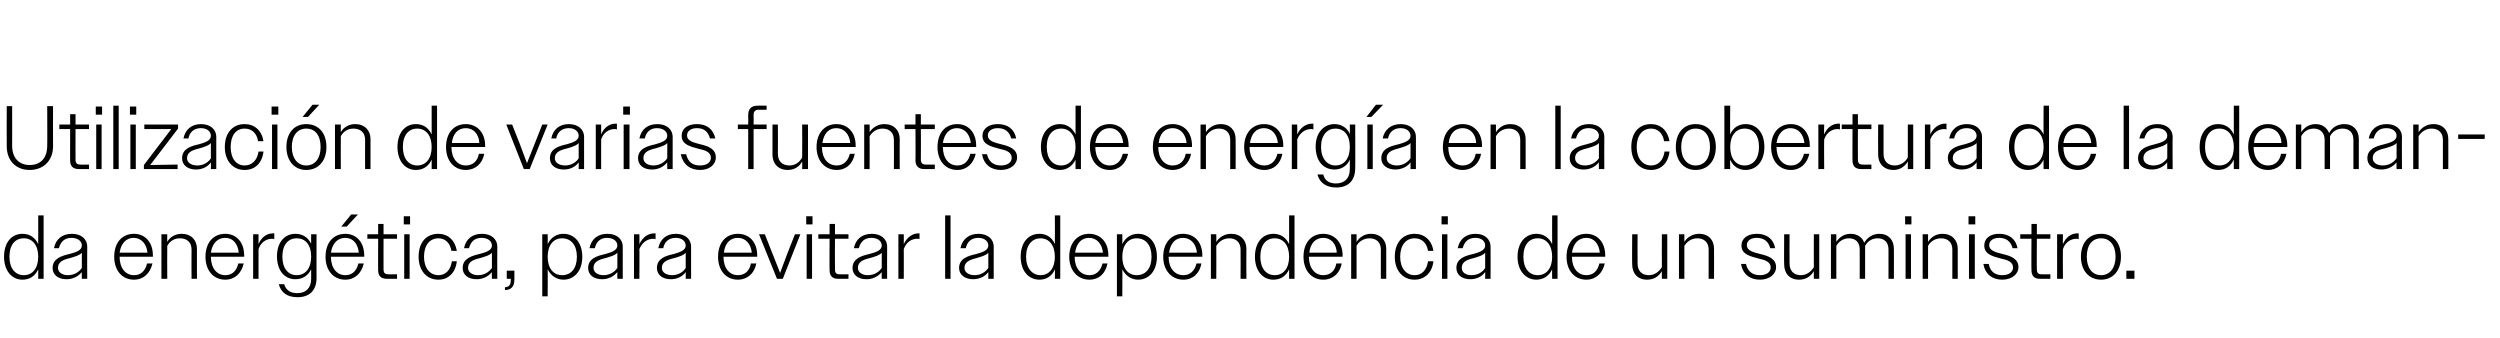 <?xml version="1.0" standalone="no"?><!DOCTYPE svg PUBLIC "-//W3C//DTD SVG 1.1//EN" "http://www.w3.org/Graphics/SVG/1.1/DTD/svg11.dtd"><svg xmlns="http://www.w3.org/2000/svg" version="1.1" width="556px" height="75.1px" viewBox="0 -1 556 75.1" style="top:-1px">  <desc>Utilizaci n de varias fuentes de energ a en la cobertura de la demanda energ tica, para evitar la dependencia de un s...</desc>  <defs/>  <g id="Polygon137672">    <path d="M 8.5 58.9 C 7.8 60.4 6.6 61.2 5 61.2 C 2.6 61.2 0.9 59.2 0.9 56.1 C 0.9 52.9 2.6 51 5 51 C 6.6 51 7.8 51.8 8.5 53.3 C 8.52 53.28 8.5 46.9 8.5 46.9 L 9.7 46.9 L 9.7 61 L 8.5 61 C 8.5 61 8.52 58.86 8.5 58.9 Z M 2.1 56.1 C 2.1 58.7 3.4 60.2 5.3 60.2 C 7.2 60.2 8.5 58.7 8.5 56.1 C 8.5 53.5 7.2 52 5.3 52 C 3.4 52 2.1 53.4 2.1 56.1 Z M 11.7 58.6 C 11.7 56.5 13.7 55.9 15.4 55.5 C 16.9 55.1 18.2 54.7 18.2 53.6 C 18.2 52.7 17.4 51.9 15.9 51.9 C 14.4 51.9 13.5 52.7 13.1 54.2 C 13.1 54.2 12 54.2 12 54.2 C 12.4 52.2 13.8 51 16 51 C 18 51 19.4 52.1 19.4 53.9 C 19.36 53.9 19.4 61 19.4 61 L 18.2 61 C 18.2 61 18.16 59.46 18.2 59.5 C 17.4 60.5 16.2 61.1 14.8 61.1 C 12.9 61.1 11.7 60.1 11.7 58.6 Z M 15.1 60.2 C 16.4 60.2 17.5 59.6 18.2 58.6 C 18.2 58.6 18.2 55.2 18.2 55.2 C 17.7 55.8 16.8 56 15.9 56.3 C 14.4 56.7 12.9 57 12.9 58.6 C 12.9 59.6 13.9 60.2 15.1 60.2 Z M 25.4 56.1 C 25.4 52.9 27.2 51 29.8 51 C 32.2 51 34 52.8 34 55.8 C 34.02 55.78 34 56.1 34 56.1 L 26.6 56.1 C 26.6 56.1 26.56 56.08 26.6 56.1 C 26.6 58.6 27.9 60.2 29.8 60.2 C 31.3 60.2 32.3 59.3 32.7 57.6 C 32.7 57.6 33.9 57.6 33.9 57.6 C 33.4 59.8 31.9 61.2 29.8 61.2 C 27.2 61.2 25.4 59.2 25.4 56.1 Z M 26.6 55.2 C 26.6 55.2 32.8 55.2 32.8 55.2 C 32.6 53.2 31.4 51.9 29.7 51.9 C 28.1 51.9 26.9 53.1 26.6 55.2 Z M 35.9 51.1 L 37.2 51.1 C 37.2 51.1 37.16 52.8 37.2 52.8 C 37.8 51.7 39 51 40.4 51 C 42.5 51 43.8 52.4 43.8 54.3 C 43.78 54.32 43.8 61 43.8 61 L 42.6 61 C 42.6 61 42.56 54.54 42.6 54.5 C 42.6 52.9 41.6 52 40 52 C 38.7 52 37.7 52.7 37.2 53.7 C 37.16 53.7 37.2 61 37.2 61 L 35.9 61 L 35.9 51.1 Z M 45.7 56.1 C 45.7 52.9 47.5 51 50.1 51 C 52.5 51 54.3 52.8 54.3 55.8 C 54.34 55.78 54.3 56.1 54.3 56.1 L 46.9 56.1 C 46.9 56.1 46.88 56.08 46.9 56.1 C 46.9 58.6 48.2 60.2 50.1 60.2 C 51.6 60.2 52.6 59.3 53 57.6 C 53 57.6 54.2 57.6 54.2 57.6 C 53.7 59.8 52.2 61.2 50.1 61.2 C 47.5 61.2 45.7 59.2 45.7 56.1 Z M 46.9 55.2 C 46.9 55.2 53.1 55.2 53.1 55.2 C 52.9 53.2 51.8 51.9 50.1 51.9 C 48.4 51.9 47.2 53.1 46.9 55.2 Z M 56.3 51.1 L 57.5 51.1 C 57.5 51.1 57.48 53.32 57.5 53.3 C 58.1 51.8 59.3 50.9 60.7 50.9 C 60.8 50.9 60.9 50.9 61 50.9 C 61 50.9 61 52.2 61 52.2 C 60.8 52.1 60.7 52.1 60.5 52.1 C 59.2 52.1 58 52.9 57.5 54.4 C 57.48 54.38 57.5 61 57.5 61 L 56.3 61 L 56.3 51.1 Z M 62 62.2 C 62 62.2 63.2 62.2 63.2 62.2 C 63.6 63.6 64.7 64.2 66.1 64.2 C 68 64.2 69.2 63.1 69.2 61 C 69.2 61 69.2 58.9 69.2 58.9 C 68.5 60.3 67.3 61.1 65.7 61.1 C 63.3 61.1 61.6 59.2 61.6 56 C 61.6 52.9 63.3 51 65.7 51 C 67.3 51 68.5 51.8 69.2 53.2 C 69.18 53.22 69.2 51.1 69.2 51.1 L 70.4 51.1 C 70.4 51.1 70.38 60.84 70.4 60.8 C 70.4 63.7 68.7 65.1 66.2 65.1 C 63.9 65.1 62.5 64.1 62 62.2 Z M 62.8 56.1 C 62.8 58.7 64.1 60.2 66 60.2 C 67.9 60.2 69.2 58.7 69.2 56.1 C 69.2 53.4 67.9 52 66 52 C 64.1 52 62.8 53.4 62.8 56.1 Z M 72.4 56.1 C 72.4 52.9 74.2 51 76.8 51 C 79.2 51 81 52.8 81 55.8 C 81.04 55.78 81 56.1 81 56.1 L 73.6 56.1 C 73.6 56.1 73.58 56.08 73.6 56.1 C 73.6 58.6 74.9 60.2 76.8 60.2 C 78.3 60.2 79.3 59.3 79.7 57.6 C 79.7 57.6 80.9 57.6 80.9 57.6 C 80.4 59.8 78.9 61.2 76.8 61.2 C 74.2 61.2 72.4 59.2 72.4 56.1 Z M 73.6 55.2 C 73.6 55.2 79.8 55.2 79.8 55.2 C 79.6 53.2 78.5 51.9 76.8 51.9 C 75.1 51.9 73.9 53.1 73.6 55.2 Z M 78.1 46.7 L 79.6 46.7 L 77.1 49.4 L 75.9 49.4 L 78.1 46.7 Z M 84.1 59.1 C 84.08 59.14 84.1 52.1 84.1 52.1 L 81.7 52.1 L 81.7 51.1 L 84.1 51.1 L 84.1 48.8 L 85.3 48.8 L 85.3 51.1 L 88.3 51.1 L 88.3 52.1 L 85.3 52.1 C 85.3 52.1 85.28 58.92 85.3 58.9 C 85.3 59.7 85.6 60 86.4 60 C 86.36 60.04 88.3 60 88.3 60 L 88.3 61 C 88.3 61 85.96 61 86 61 C 84.7 61 84.1 60.3 84.1 59.1 Z M 89.8 47.1 L 91.2 47.1 L 91.2 48.9 L 89.8 48.9 L 89.8 47.1 Z M 89.9 51.1 L 91.1 51.1 L 91.1 61 L 89.9 61 L 89.9 51.1 Z M 93.1 56.1 C 93.1 52.9 94.8 51 97.5 51 C 99.6 51 101.2 52.4 101.6 54.8 C 101.6 54.8 100.4 54.8 100.4 54.8 C 100.1 53 99 52 97.5 52 C 95.6 52 94.3 53.5 94.3 56.1 C 94.3 58.6 95.6 60.2 97.5 60.2 C 99.1 60.2 100.2 59.1 100.5 57.1 C 100.5 57.1 101.6 57.1 101.6 57.1 C 101.3 59.7 99.7 61.2 97.5 61.2 C 94.9 61.2 93.1 59.2 93.1 56.1 Z M 102.9 58.6 C 102.9 56.5 104.9 55.9 106.6 55.5 C 108.1 55.1 109.4 54.7 109.4 53.6 C 109.4 52.7 108.6 51.9 107.1 51.9 C 105.6 51.9 104.7 52.7 104.3 54.2 C 104.3 54.2 103.2 54.2 103.2 54.2 C 103.6 52.2 105 51 107.2 51 C 109.2 51 110.6 52.1 110.6 53.9 C 110.56 53.9 110.6 61 110.6 61 L 109.4 61 C 109.4 61 109.36 59.46 109.4 59.5 C 108.6 60.5 107.4 61.1 106 61.1 C 104.1 61.1 102.9 60.1 102.9 58.6 Z M 106.3 60.2 C 107.6 60.2 108.7 59.6 109.4 58.6 C 109.4 58.6 109.4 55.2 109.4 55.2 C 108.9 55.8 108 56 107.1 56.3 C 105.6 56.7 104.1 57 104.1 58.6 C 104.1 59.6 105.1 60.2 106.3 60.2 Z M 112.3 62.9 C 113.3 62.8 113.6 62.3 113.6 61.2 C 113.64 61.2 113.6 61 113.6 61 L 112.7 61 L 112.7 59.2 L 114.4 59.2 C 114.4 59.2 114.38 61.16 114.4 61.2 C 114.4 62.7 113.7 63.5 112.3 63.5 C 112.3 63.5 112.3 62.9 112.3 62.9 Z M 120.6 51.1 L 121.8 51.1 C 121.8 51.1 121.84 53.28 121.8 53.3 C 122.5 51.8 123.8 51 125.3 51 C 127.7 51 129.5 52.9 129.5 56.1 C 129.5 59.3 127.7 61.2 125.3 61.2 C 123.8 61.2 122.5 60.3 121.8 58.9 C 121.84 58.86 121.8 64.9 121.8 64.9 L 120.6 64.9 L 120.6 51.1 Z M 128.3 56.1 C 128.3 53.5 127 52 125 52 C 123.1 52 121.8 53.5 121.8 56.1 C 121.8 58.7 123.1 60.2 125 60.2 C 127 60.2 128.3 58.7 128.3 56.1 Z M 130.8 58.6 C 130.8 56.5 132.8 55.9 134.6 55.5 C 136 55.1 137.3 54.7 137.3 53.6 C 137.3 52.7 136.5 51.9 135 51.9 C 133.6 51.9 132.6 52.7 132.3 54.2 C 132.3 54.2 131.1 54.2 131.1 54.2 C 131.5 52.2 132.9 51 135.1 51 C 137.1 51 138.5 52.1 138.5 53.9 C 138.48 53.9 138.5 61 138.5 61 L 137.3 61 C 137.3 61 137.28 59.46 137.3 59.5 C 136.5 60.5 135.3 61.1 133.9 61.1 C 132 61.1 130.8 60.1 130.8 58.6 Z M 134.2 60.2 C 135.5 60.2 136.6 59.6 137.3 58.6 C 137.3 58.6 137.3 55.2 137.3 55.2 C 136.8 55.8 135.9 56 135 56.3 C 133.5 56.7 132 57 132 58.6 C 132 59.6 133 60.2 134.2 60.2 Z M 141 51.1 L 142.2 51.1 C 142.2 51.1 142.24 53.32 142.2 53.3 C 142.9 51.8 144.1 50.9 145.5 50.9 C 145.6 50.9 145.7 50.9 145.8 50.9 C 145.8 50.9 145.8 52.2 145.8 52.2 C 145.6 52.1 145.4 52.1 145.3 52.1 C 144 52.1 142.8 52.9 142.2 54.4 C 142.24 54.38 142.2 61 142.2 61 L 141 61 L 141 51.1 Z M 146.1 58.6 C 146.1 56.5 148 55.9 149.8 55.5 C 151.2 55.1 152.5 54.7 152.5 53.6 C 152.5 52.7 151.7 51.9 150.3 51.9 C 148.8 51.9 147.8 52.7 147.5 54.2 C 147.5 54.2 146.4 54.2 146.4 54.2 C 146.8 52.2 148.2 51 150.3 51 C 152.3 51 153.7 52.1 153.7 53.9 C 153.72 53.9 153.7 61 153.7 61 L 152.5 61 C 152.5 61 152.52 59.46 152.5 59.5 C 151.8 60.5 150.6 61.1 149.2 61.1 C 147.3 61.1 146.1 60.1 146.1 58.6 Z M 149.5 60.2 C 150.7 60.2 151.9 59.6 152.5 58.6 C 152.5 58.6 152.5 55.2 152.5 55.2 C 152 55.8 151.2 56 150.3 56.3 C 148.8 56.7 147.2 57 147.2 58.6 C 147.2 59.6 148.2 60.2 149.5 60.2 Z M 159.7 56.1 C 159.7 52.9 161.5 51 164.1 51 C 166.6 51 168.4 52.8 168.4 55.8 C 168.38 55.78 168.4 56.1 168.4 56.1 L 160.9 56.1 C 160.9 56.1 160.92 56.08 160.9 56.1 C 160.9 58.6 162.2 60.2 164.1 60.2 C 165.6 60.2 166.7 59.3 167 57.6 C 167 57.6 168.2 57.6 168.2 57.6 C 167.8 59.8 166.2 61.2 164.1 61.2 C 161.5 61.2 159.7 59.2 159.7 56.1 Z M 161 55.2 C 161 55.2 167.2 55.2 167.2 55.2 C 167 53.2 165.8 51.9 164.1 51.9 C 162.4 51.9 161.2 53.1 161 55.2 Z M 168.8 51.1 L 170.1 51.1 L 171.8 55.4 L 173.5 59.7 L 175.1 55.4 L 176.8 51.1 L 178 51.1 L 174.1 61 L 172.8 61 L 168.8 51.1 Z M 179.3 47.1 L 180.7 47.1 L 180.7 48.9 L 179.3 48.9 L 179.3 47.1 Z M 179.4 51.1 L 180.6 51.1 L 180.6 61 L 179.4 61 L 179.4 51.1 Z M 184.5 59.1 C 184.46 59.14 184.5 52.1 184.5 52.1 L 182 52.1 L 182 51.1 L 184.5 51.1 L 184.5 48.8 L 185.7 48.8 L 185.7 51.1 L 188.7 51.1 L 188.7 52.1 L 185.7 52.1 C 185.7 52.1 185.66 58.92 185.7 58.9 C 185.7 59.7 186 60 186.7 60 C 186.74 60.04 188.7 60 188.7 60 L 188.7 61 C 188.7 61 186.34 61 186.3 61 C 185.1 61 184.5 60.3 184.5 59.1 Z M 189.6 58.6 C 189.6 56.5 191.6 55.9 193.3 55.5 C 194.8 55.1 196.1 54.7 196.1 53.6 C 196.1 52.7 195.3 51.9 193.8 51.9 C 192.3 51.9 191.4 52.7 191 54.2 C 191 54.2 189.9 54.2 189.9 54.2 C 190.3 52.2 191.7 51 193.9 51 C 195.9 51 197.3 52.1 197.3 53.9 C 197.26 53.9 197.3 61 197.3 61 L 196.1 61 C 196.1 61 196.06 59.46 196.1 59.5 C 195.3 60.5 194.1 61.1 192.7 61.1 C 190.8 61.1 189.6 60.1 189.6 58.6 Z M 193 60.2 C 194.3 60.2 195.4 59.6 196.1 58.6 C 196.1 58.6 196.1 55.2 196.1 55.2 C 195.6 55.8 194.7 56 193.8 56.3 C 192.3 56.7 190.8 57 190.8 58.6 C 190.8 59.6 191.8 60.2 193 60.2 Z M 199.8 51.1 L 201 51.1 C 201 51.1 201.02 53.32 201 53.3 C 201.7 51.8 202.9 50.9 204.3 50.9 C 204.3 50.9 204.4 50.9 204.5 50.9 C 204.5 50.9 204.5 52.2 204.5 52.2 C 204.4 52.1 204.2 52.1 204 52.1 C 202.7 52.1 201.5 52.9 201 54.4 C 201.02 54.38 201 61 201 61 L 199.8 61 L 199.8 51.1 Z M 210.2 46.9 L 211.4 46.9 L 211.4 61 L 210.2 61 L 210.2 46.9 Z M 213.3 58.6 C 213.3 56.5 215.3 55.9 217.1 55.5 C 218.5 55.1 219.8 54.7 219.8 53.6 C 219.8 52.7 219 51.9 217.6 51.9 C 216.1 51.9 215.1 52.7 214.8 54.2 C 214.8 54.2 213.6 54.2 213.6 54.2 C 214 52.2 215.5 51 217.6 51 C 219.6 51 221 52.1 221 53.9 C 221 53.9 221 61 221 61 L 219.8 61 C 219.8 61 219.8 59.46 219.8 59.5 C 219.1 60.5 217.8 61.1 216.4 61.1 C 214.6 61.1 213.3 60.1 213.3 58.6 Z M 216.8 60.2 C 218 60.2 219.1 59.6 219.8 58.6 C 219.8 58.6 219.8 55.2 219.8 55.2 C 219.3 55.8 218.4 56 217.5 56.3 C 216.1 56.7 214.5 57 214.5 58.6 C 214.5 59.6 215.5 60.2 216.8 60.2 Z M 234.6 58.9 C 234 60.4 232.7 61.2 231.2 61.2 C 228.7 61.2 227 59.2 227 56.1 C 227 52.9 228.7 51 231.2 51 C 232.7 51 234 51.8 234.6 53.3 C 234.64 53.28 234.6 46.9 234.6 46.9 L 235.8 46.9 L 235.8 61 L 234.6 61 C 234.6 61 234.64 58.86 234.6 58.9 Z M 228.2 56.1 C 228.2 58.7 229.6 60.2 231.4 60.2 C 233.3 60.2 234.6 58.7 234.6 56.1 C 234.6 53.5 233.3 52 231.4 52 C 229.6 52 228.2 53.4 228.2 56.1 Z M 237.8 56.1 C 237.8 52.9 239.7 51 242.2 51 C 244.7 51 246.5 52.8 246.5 55.8 C 246.5 55.78 246.5 56.1 246.5 56.1 L 239 56.1 C 239 56.1 239.04 56.08 239 56.1 C 239 58.6 240.3 60.2 242.3 60.2 C 243.7 60.2 244.8 59.3 245.2 57.6 C 245.2 57.6 246.3 57.6 246.3 57.6 C 245.9 59.8 244.4 61.2 242.3 61.2 C 239.7 61.2 237.8 59.2 237.8 56.1 Z M 239.1 55.2 C 239.1 55.2 245.3 55.2 245.3 55.2 C 245.1 53.2 243.9 51.9 242.2 51.9 C 240.5 51.9 239.4 53.1 239.1 55.2 Z M 248.4 51.1 L 249.6 51.1 C 249.6 51.1 249.64 53.28 249.6 53.3 C 250.3 51.8 251.6 51 253.1 51 C 255.5 51 257.3 52.9 257.3 56.1 C 257.3 59.3 255.5 61.2 253.1 61.2 C 251.6 61.2 250.3 60.3 249.6 58.9 C 249.64 58.86 249.6 64.9 249.6 64.9 L 248.4 64.9 L 248.4 51.1 Z M 256.1 56.1 C 256.1 53.5 254.8 52 252.8 52 C 250.9 52 249.6 53.5 249.6 56.1 C 249.6 58.7 250.9 60.2 252.8 60.2 C 254.8 60.2 256.1 58.7 256.1 56.1 Z M 258.7 56.1 C 258.7 52.9 260.6 51 263.1 51 C 265.6 51 267.4 52.8 267.4 55.8 C 267.4 55.78 267.4 56.1 267.4 56.1 L 259.9 56.1 C 259.9 56.1 259.94 56.08 259.9 56.1 C 259.9 58.6 261.2 60.2 263.2 60.2 C 264.6 60.2 265.7 59.3 266.1 57.6 C 266.1 57.6 267.2 57.6 267.2 57.6 C 266.8 59.8 265.3 61.2 263.2 61.2 C 260.6 61.2 258.7 59.2 258.7 56.1 Z M 260 55.2 C 260 55.2 266.2 55.2 266.2 55.2 C 266 53.2 264.8 51.9 263.1 51.9 C 261.4 51.9 260.3 53.1 260 55.2 Z M 269.3 51.1 L 270.5 51.1 C 270.5 51.1 270.54 52.8 270.5 52.8 C 271.2 51.7 272.4 51 273.8 51 C 275.9 51 277.2 52.4 277.2 54.3 C 277.16 54.32 277.2 61 277.2 61 L 275.9 61 C 275.9 61 275.94 54.54 275.9 54.5 C 275.9 52.9 274.9 52 273.4 52 C 272.1 52 271.1 52.7 270.5 53.7 C 270.54 53.7 270.5 61 270.5 61 L 269.3 61 L 269.3 51.1 Z M 286.7 58.9 C 286 60.4 284.8 61.2 283.2 61.2 C 280.8 61.2 279.1 59.2 279.1 56.1 C 279.1 52.9 280.8 51 283.2 51 C 284.8 51 286 51.8 286.7 53.3 C 286.7 53.28 286.7 46.9 286.7 46.9 L 287.9 46.9 L 287.9 61 L 286.7 61 C 286.7 61 286.7 58.86 286.7 58.9 Z M 280.3 56.1 C 280.3 58.7 281.6 60.2 283.5 60.2 C 285.4 60.2 286.7 58.7 286.7 56.1 C 286.7 53.5 285.4 52 283.5 52 C 281.6 52 280.3 53.4 280.3 56.1 Z M 289.9 56.1 C 289.9 52.9 291.7 51 294.3 51 C 296.7 51 298.6 52.8 298.6 55.8 C 298.56 55.78 298.6 56.1 298.6 56.1 L 291.1 56.1 C 291.1 56.1 291.1 56.08 291.1 56.1 C 291.1 58.6 292.4 60.2 294.3 60.2 C 295.8 60.2 296.9 59.3 297.2 57.6 C 297.2 57.6 298.4 57.6 298.4 57.6 C 298 59.8 296.4 61.2 294.3 61.2 C 291.7 61.2 289.9 59.2 289.9 56.1 Z M 291.2 55.2 C 291.2 55.2 297.3 55.2 297.3 55.2 C 297.2 53.2 296 51.9 294.3 51.9 C 292.6 51.9 291.4 53.1 291.2 55.2 Z M 300.5 51.1 L 301.7 51.1 C 301.7 51.1 301.7 52.8 301.7 52.8 C 302.4 51.7 303.5 51 304.9 51 C 307 51 308.3 52.4 308.3 54.3 C 308.32 54.32 308.3 61 308.3 61 L 307.1 61 C 307.1 61 307.1 54.54 307.1 54.5 C 307.1 52.9 306.1 52 304.6 52 C 303.3 52 302.2 52.7 301.7 53.7 C 301.7 53.7 301.7 61 301.7 61 L 300.5 61 L 300.5 51.1 Z M 310.2 56.1 C 310.2 52.9 312 51 314.6 51 C 316.8 51 318.4 52.4 318.8 54.8 C 318.8 54.8 317.6 54.8 317.6 54.8 C 317.3 53 316.2 52 314.6 52 C 312.7 52 311.4 53.5 311.4 56.1 C 311.4 58.6 312.7 60.2 314.6 60.2 C 316.2 60.2 317.3 59.1 317.6 57.1 C 317.6 57.1 318.8 57.1 318.8 57.1 C 318.5 59.7 316.8 61.2 314.6 61.2 C 312 61.2 310.2 59.2 310.2 56.1 Z M 320.6 47.1 L 322 47.1 L 322 48.9 L 320.6 48.9 L 320.6 47.1 Z M 320.7 51.1 L 321.9 51.1 L 321.9 61 L 320.7 61 L 320.7 51.1 Z M 323.9 58.6 C 323.9 56.5 325.8 55.9 327.6 55.5 C 329 55.1 330.3 54.7 330.3 53.6 C 330.3 52.7 329.6 51.9 328.1 51.9 C 326.6 51.9 325.7 52.7 325.3 54.2 C 325.3 54.2 324.2 54.2 324.2 54.2 C 324.6 52.2 326 51 328.2 51 C 330.1 51 331.5 52.1 331.5 53.9 C 331.53 53.9 331.5 61 331.5 61 L 330.3 61 C 330.3 61 330.33 59.46 330.3 59.5 C 329.6 60.5 328.4 61.1 327 61.1 C 325.1 61.1 323.9 60.1 323.9 58.6 Z M 327.3 60.2 C 328.5 60.2 329.7 59.6 330.3 58.6 C 330.3 58.6 330.3 55.2 330.3 55.2 C 329.8 55.8 329 56 328.1 56.3 C 326.6 56.7 325.1 57 325.1 58.6 C 325.1 59.6 326 60.2 327.3 60.2 Z M 345.2 58.9 C 344.5 60.4 343.2 61.2 341.7 61.2 C 339.3 61.2 337.5 59.2 337.5 56.1 C 337.5 52.9 339.3 51 341.7 51 C 343.2 51 344.5 51.8 345.2 53.3 C 345.17 53.28 345.2 46.9 345.2 46.9 L 346.4 46.9 L 346.4 61 L 345.2 61 C 345.2 61 345.17 58.86 345.2 58.9 Z M 338.8 56.1 C 338.8 58.7 340.1 60.2 342 60.2 C 343.9 60.2 345.2 58.7 345.2 56.1 C 345.2 53.5 343.9 52 342 52 C 340.1 52 338.8 53.4 338.8 56.1 Z M 348.4 56.1 C 348.4 52.9 350.2 51 352.8 51 C 355.2 51 357 52.8 357 55.8 C 357.03 55.78 357 56.1 357 56.1 L 349.6 56.1 C 349.6 56.1 349.57 56.08 349.6 56.1 C 349.6 58.6 350.9 60.2 352.8 60.2 C 354.3 60.2 355.3 59.3 355.7 57.6 C 355.7 57.6 356.9 57.6 356.9 57.6 C 356.4 59.8 354.9 61.2 352.8 61.2 C 350.2 61.2 348.4 59.2 348.4 56.1 Z M 349.6 55.2 C 349.6 55.2 355.8 55.2 355.8 55.2 C 355.6 53.2 354.5 51.9 352.8 51.9 C 351.1 51.9 349.9 53.1 349.6 55.2 Z M 363 57.8 C 362.95 57.8 363 51.1 363 51.1 L 364.2 51.1 C 364.2 51.1 364.17 57.6 364.2 57.6 C 364.2 59.3 365.2 60.2 366.7 60.2 C 368 60.2 369 59.4 369.6 58.4 C 369.57 58.42 369.6 51.1 369.6 51.1 L 370.8 51.1 L 370.8 61 L 369.6 61 C 369.6 61 369.57 59.34 369.6 59.3 C 368.9 60.5 367.8 61.2 366.3 61.2 C 364.2 61.2 363 59.8 363 57.8 Z M 373.4 51.1 L 374.6 51.1 C 374.6 51.1 374.61 52.8 374.6 52.8 C 375.3 51.7 376.5 51 377.9 51 C 380 51 381.2 52.4 381.2 54.3 C 381.23 54.32 381.2 61 381.2 61 L 380 61 C 380 61 380.01 54.54 380 54.5 C 380 52.9 379 52 377.5 52 C 376.2 52 375.2 52.7 374.6 53.7 C 374.61 53.7 374.6 61 374.6 61 L 373.4 61 L 373.4 51.1 Z M 387.2 57.7 C 387.2 57.7 388.3 57.7 388.3 57.7 C 388.7 59.4 389.8 60.2 391.4 60.2 C 392.9 60.2 393.8 59.5 393.8 58.5 C 393.8 57.2 392.5 56.8 391.1 56.5 C 389.3 56 387.3 55.6 387.3 53.6 C 387.3 52 388.7 51 390.7 51 C 392.9 51 394.4 52.1 394.8 54.2 C 394.8 54.2 393.7 54.2 393.7 54.2 C 393.3 52.7 392.3 51.9 390.7 51.9 C 389.3 51.9 388.5 52.6 388.5 53.5 C 388.5 54.8 390 55.1 391.5 55.5 C 393.2 55.9 395 56.5 395 58.4 C 395 60 393.5 61.2 391.4 61.2 C 389.2 61.2 387.6 60 387.2 57.7 Z M 396.8 57.8 C 396.75 57.8 396.8 51.1 396.8 51.1 L 398 51.1 C 398 51.1 397.97 57.6 398 57.6 C 398 59.3 399 60.2 400.5 60.2 C 401.8 60.2 402.8 59.4 403.4 58.4 C 403.37 58.42 403.4 51.1 403.4 51.1 L 404.6 51.1 L 404.6 61 L 403.4 61 C 403.4 61 403.37 59.34 403.4 59.3 C 402.7 60.5 401.6 61.2 400.1 61.2 C 398 61.2 396.8 59.8 396.8 57.8 Z M 407.2 51.1 L 408.4 51.1 C 408.4 51.1 408.41 52.8 408.4 52.8 C 409.1 51.7 410.2 51 411.6 51 C 413.1 51 414.2 51.8 414.6 53 C 415.3 51.8 416.5 51 418 51 C 420 51 421.2 52.4 421.2 54.3 C 421.23 54.32 421.2 61 421.2 61 L 420 61 C 420 61 420.01 54.54 420 54.5 C 420 52.9 419.1 52 417.6 52 C 416.3 52 415.3 52.7 414.8 53.7 C 414.8 53.9 414.8 54.1 414.8 54.3 C 414.81 54.32 414.8 61 414.8 61 L 413.6 61 C 413.6 61 413.61 54.54 413.6 54.5 C 413.6 52.9 412.7 52 411.2 52 C 410 52 408.9 52.7 408.4 53.7 C 408.41 53.7 408.4 61 408.4 61 L 407.2 61 L 407.2 51.1 Z M 423.7 47.1 L 425.1 47.1 L 425.1 48.9 L 423.7 48.9 L 423.7 47.1 Z M 423.8 51.1 L 425 51.1 L 425 61 L 423.8 61 L 423.8 51.1 Z M 427.6 51.1 L 428.8 51.1 C 428.8 51.1 428.79 52.8 428.8 52.8 C 429.5 51.7 430.6 51 432 51 C 434.1 51 435.4 52.4 435.4 54.3 C 435.41 54.32 435.4 61 435.4 61 L 434.2 61 C 434.2 61 434.19 54.54 434.2 54.5 C 434.2 52.9 433.2 52 431.7 52 C 430.4 52 429.3 52.7 428.8 53.7 C 428.79 53.7 428.8 61 428.8 61 L 427.6 61 L 427.6 51.1 Z M 437.8 47.1 L 439.3 47.1 L 439.3 48.9 L 437.8 48.9 L 437.8 47.1 Z M 437.9 51.1 L 439.2 51.1 L 439.2 61 L 437.9 61 L 437.9 51.1 Z M 441.1 57.7 C 441.1 57.7 442.3 57.7 442.3 57.7 C 442.6 59.4 443.7 60.2 445.3 60.2 C 446.8 60.2 447.7 59.5 447.7 58.5 C 447.7 57.2 446.4 56.8 445 56.5 C 443.2 56 441.3 55.6 441.3 53.6 C 441.3 52 442.6 51 444.6 51 C 446.8 51 448.3 52.1 448.7 54.2 C 448.7 54.2 447.6 54.2 447.6 54.2 C 447.2 52.7 446.2 51.9 444.6 51.9 C 443.2 51.9 442.4 52.6 442.4 53.5 C 442.4 54.8 443.9 55.1 445.4 55.5 C 447.1 55.9 448.9 56.5 448.9 58.4 C 448.9 60 447.4 61.2 445.3 61.2 C 443.1 61.2 441.5 60 441.1 57.7 Z M 451.8 59.1 C 451.75 59.14 451.8 52.1 451.8 52.1 L 449.3 52.1 L 449.3 51.1 L 451.8 51.1 L 451.8 48.8 L 453 48.8 L 453 51.1 L 456 51.1 L 456 52.1 L 453 52.1 C 453 52.1 452.95 58.92 453 58.9 C 453 59.7 453.3 60 454 60 C 454.03 60.04 456 60 456 60 L 456 61 C 456 61 453.63 61 453.6 61 C 452.4 61 451.8 60.3 451.8 59.1 Z M 457.5 51.1 L 458.8 51.1 C 458.8 51.1 458.75 53.32 458.8 53.3 C 459.4 51.8 460.6 50.9 462 50.9 C 462.1 50.9 462.2 50.9 462.3 50.9 C 462.3 50.9 462.3 52.2 462.3 52.2 C 462.1 52.1 461.9 52.1 461.8 52.1 C 460.5 52.1 459.3 52.9 458.8 54.4 C 458.75 54.38 458.8 61 458.8 61 L 457.5 61 L 457.5 51.1 Z M 462.8 56.1 C 462.8 52.9 464.6 51 467.3 51 C 469.9 51 471.7 52.9 471.7 56.1 C 471.7 59.2 469.9 61.2 467.3 61.2 C 464.6 61.2 462.8 59.2 462.8 56.1 Z M 464.1 56.1 C 464.1 58.6 465.3 60.2 467.3 60.2 C 469.2 60.2 470.5 58.6 470.5 56.1 C 470.5 53.5 469.2 52 467.3 52 C 465.3 52 464.1 53.5 464.1 56.1 Z M 472.9 59.2 L 474.7 59.2 L 474.7 61 L 472.9 61 L 472.9 59.2 Z " stroke="none" fill="#000"/>  </g>  <g id="Polygon137671">    <path d="M 1.5 31.5 C 1.46 31.52 1.5 22.6 1.5 22.6 L 2.7 22.6 C 2.7 22.6 2.72 31.44 2.7 31.4 C 2.7 34.3 4.4 35.7 6.6 35.7 C 8.9 35.7 10.5 34.3 10.5 31.4 C 10.54 31.44 10.5 22.6 10.5 22.6 L 11.8 22.6 C 11.8 22.6 11.76 31.52 11.8 31.5 C 11.8 34.8 9.6 36.8 6.6 36.8 C 3.6 36.8 1.5 34.8 1.5 31.5 Z M 15.6 34.7 C 15.58 34.74 15.6 27.7 15.6 27.7 L 13.2 27.7 L 13.2 26.7 L 15.6 26.7 L 15.6 24.4 L 16.8 24.4 L 16.8 26.7 L 19.8 26.7 L 19.8 27.7 L 16.8 27.7 C 16.8 27.7 16.78 34.52 16.8 34.5 C 16.8 35.3 17.1 35.6 17.9 35.6 C 17.86 35.64 19.8 35.6 19.8 35.6 L 19.8 36.6 C 19.8 36.6 17.46 36.6 17.5 36.6 C 16.2 36.6 15.6 35.9 15.6 34.7 Z M 21.3 22.7 L 22.7 22.7 L 22.7 24.5 L 21.3 24.5 L 21.3 22.7 Z M 21.4 26.7 L 22.6 26.7 L 22.6 36.6 L 21.4 36.6 L 21.4 26.7 Z M 25.2 22.5 L 26.4 22.5 L 26.4 36.6 L 25.2 36.6 L 25.2 22.5 Z M 28.9 22.7 L 30.3 22.7 L 30.3 24.5 L 28.9 24.5 L 28.9 22.7 Z M 29 26.7 L 30.2 26.7 L 30.2 36.6 L 29 36.6 L 29 26.7 Z M 32 35.7 L 38.1 27.7 L 32.1 27.7 L 32.1 26.7 L 39.6 26.7 L 39.6 27.6 L 33.4 35.7 L 39.5 35.6 L 39.5 36.6 L 32 36.6 L 32 35.7 Z M 40.5 34.2 C 40.5 32.1 42.4 31.5 44.2 31.1 C 45.6 30.7 46.9 30.3 46.9 29.2 C 46.9 28.3 46.1 27.5 44.7 27.5 C 43.2 27.5 42.2 28.3 41.9 29.8 C 41.9 29.8 40.8 29.8 40.8 29.8 C 41.2 27.8 42.6 26.6 44.7 26.6 C 46.7 26.6 48.1 27.7 48.1 29.5 C 48.12 29.5 48.1 36.6 48.1 36.6 L 46.9 36.6 C 46.9 36.6 46.92 35.06 46.9 35.1 C 46.2 36.1 45 36.7 43.6 36.7 C 41.7 36.7 40.5 35.7 40.5 34.2 Z M 43.9 35.8 C 45.1 35.8 46.3 35.2 46.9 34.2 C 46.9 34.2 46.9 30.8 46.9 30.8 C 46.4 31.4 45.6 31.6 44.7 31.9 C 43.2 32.3 41.6 32.6 41.6 34.2 C 41.6 35.2 42.6 35.8 43.9 35.8 Z M 50 31.7 C 50 28.5 51.8 26.6 54.4 26.6 C 56.6 26.6 58.2 28 58.6 30.4 C 58.6 30.4 57.4 30.4 57.4 30.4 C 57.1 28.6 56 27.6 54.4 27.6 C 52.5 27.6 51.3 29.1 51.3 31.7 C 51.3 34.2 52.5 35.8 54.4 35.8 C 56 35.8 57.2 34.7 57.5 32.7 C 57.5 32.7 58.6 32.7 58.6 32.7 C 58.3 35.3 56.7 36.8 54.4 36.8 C 51.8 36.8 50 34.8 50 31.7 Z M 60.4 22.7 L 61.9 22.7 L 61.9 24.5 L 60.4 24.5 L 60.4 22.7 Z M 60.5 26.7 L 61.7 26.7 L 61.7 36.6 L 60.5 36.6 L 60.5 26.7 Z M 63.7 31.7 C 63.7 28.5 65.5 26.6 68.1 26.6 C 70.8 26.6 72.6 28.5 72.6 31.7 C 72.6 34.8 70.8 36.8 68.1 36.8 C 65.5 36.8 63.7 34.8 63.7 31.7 Z M 64.9 31.7 C 64.9 34.2 66.2 35.8 68.1 35.8 C 70.1 35.8 71.3 34.2 71.3 31.7 C 71.3 29.1 70.1 27.6 68.1 27.6 C 66.2 27.6 64.9 29.1 64.9 31.7 Z M 69.5 22.3 L 71 22.3 L 68.5 25 L 67.3 25 L 69.5 22.3 Z M 74.5 26.7 L 75.8 26.7 C 75.8 26.7 75.76 28.4 75.8 28.4 C 76.4 27.3 77.6 26.6 79 26.6 C 81.1 26.6 82.4 28 82.4 29.9 C 82.38 29.92 82.4 36.6 82.4 36.6 L 81.2 36.6 C 81.2 36.6 81.16 30.14 81.2 30.1 C 81.2 28.5 80.2 27.6 78.6 27.6 C 77.3 27.6 76.3 28.3 75.8 29.3 C 75.76 29.3 75.8 36.6 75.8 36.6 L 74.5 36.6 L 74.5 26.7 Z M 96 34.5 C 95.3 36 94.1 36.8 92.5 36.8 C 90.1 36.8 88.4 34.8 88.4 31.7 C 88.4 28.5 90.1 26.6 92.5 26.6 C 94.1 26.6 95.3 27.4 96 28.9 C 96 28.88 96 22.5 96 22.5 L 97.2 22.5 L 97.2 36.6 L 96 36.6 C 96 36.6 96 34.46 96 34.5 Z M 89.6 31.7 C 89.6 34.3 90.9 35.8 92.8 35.8 C 94.7 35.8 96 34.3 96 31.7 C 96 29.1 94.7 27.6 92.8 27.6 C 90.9 27.6 89.6 29 89.6 31.7 Z M 99.2 31.7 C 99.2 28.5 101 26.6 103.6 26.6 C 106 26.6 107.9 28.4 107.9 31.4 C 107.86 31.38 107.9 31.7 107.9 31.7 L 100.4 31.7 C 100.4 31.7 100.4 31.68 100.4 31.7 C 100.4 34.2 101.7 35.8 103.6 35.8 C 105.1 35.8 106.2 34.9 106.5 33.2 C 106.5 33.2 107.7 33.2 107.7 33.2 C 107.3 35.4 105.7 36.8 103.6 36.8 C 101 36.8 99.2 34.8 99.2 31.7 Z M 100.5 30.8 C 100.5 30.8 106.6 30.8 106.6 30.8 C 106.5 28.8 105.3 27.5 103.6 27.5 C 101.9 27.5 100.7 28.7 100.5 30.8 Z M 112.6 26.7 L 113.9 26.7 L 115.6 31 L 117.2 35.3 L 118.9 31 L 120.6 26.7 L 121.8 26.7 L 117.8 36.6 L 116.5 36.6 L 112.6 26.7 Z M 122.3 34.2 C 122.3 32.1 124.2 31.5 126 31.1 C 127.4 30.7 128.7 30.3 128.7 29.2 C 128.7 28.3 127.9 27.5 126.5 27.5 C 125 27.5 124 28.3 123.7 29.8 C 123.7 29.8 122.6 29.8 122.6 29.8 C 123 27.8 124.4 26.6 126.5 26.6 C 128.5 26.6 129.9 27.7 129.9 29.5 C 129.92 29.5 129.9 36.6 129.9 36.6 L 128.7 36.6 C 128.7 36.6 128.72 35.06 128.7 35.1 C 128 36.1 126.8 36.7 125.4 36.7 C 123.5 36.7 122.3 35.7 122.3 34.2 Z M 125.7 35.8 C 126.9 35.8 128.1 35.2 128.7 34.2 C 128.7 34.2 128.7 30.8 128.7 30.8 C 128.2 31.4 127.4 31.6 126.5 31.9 C 125 32.3 123.4 32.6 123.4 34.2 C 123.4 35.2 124.4 35.8 125.7 35.8 Z M 132.5 26.7 L 133.7 26.7 C 133.7 26.7 133.68 28.92 133.7 28.9 C 134.3 27.4 135.5 26.5 136.9 26.5 C 137 26.5 137.1 26.5 137.2 26.5 C 137.2 26.5 137.2 27.8 137.2 27.8 C 137 27.7 136.9 27.7 136.7 27.7 C 135.4 27.7 134.2 28.5 133.7 30 C 133.68 29.98 133.7 36.6 133.7 36.6 L 132.5 36.6 L 132.5 26.7 Z M 138.6 22.7 L 140.1 22.7 L 140.1 24.5 L 138.6 24.5 L 138.6 22.7 Z M 138.7 26.7 L 140 26.7 L 140 36.6 L 138.7 36.6 L 138.7 26.7 Z M 141.9 34.2 C 141.9 32.1 143.9 31.5 145.7 31.1 C 147.1 30.7 148.4 30.3 148.4 29.2 C 148.4 28.3 147.6 27.5 146.1 27.5 C 144.7 27.5 143.7 28.3 143.4 29.8 C 143.4 29.8 142.2 29.8 142.2 29.8 C 142.6 27.8 144 26.6 146.2 26.6 C 148.2 26.6 149.6 27.7 149.6 29.5 C 149.58 29.5 149.6 36.6 149.6 36.6 L 148.4 36.6 C 148.4 36.6 148.38 35.06 148.4 35.1 C 147.6 36.1 146.4 36.7 145 36.7 C 143.1 36.7 141.9 35.7 141.9 34.2 Z M 145.3 35.8 C 146.6 35.8 147.7 35.2 148.4 34.2 C 148.4 34.2 148.4 30.8 148.4 30.8 C 147.9 31.4 147 31.6 146.1 31.9 C 144.6 32.3 143.1 32.6 143.1 34.2 C 143.1 35.2 144.1 35.8 145.3 35.8 Z M 151.4 33.3 C 151.4 33.3 152.6 33.3 152.6 33.3 C 153 35 154 35.8 155.7 35.8 C 157.2 35.8 158.1 35.1 158.1 34.1 C 158.1 32.8 156.8 32.4 155.4 32.1 C 153.6 31.6 151.6 31.2 151.6 29.2 C 151.6 27.6 152.9 26.6 155 26.6 C 157.2 26.6 158.6 27.7 159.1 29.8 C 159.1 29.8 157.9 29.8 157.9 29.8 C 157.5 28.3 156.6 27.5 155 27.5 C 153.6 27.5 152.8 28.2 152.8 29.1 C 152.8 30.4 154.3 30.7 155.8 31.1 C 157.5 31.5 159.2 32.1 159.2 34 C 159.2 35.6 157.8 36.8 155.7 36.8 C 153.5 36.8 151.9 35.6 151.4 33.3 Z M 166.4 27.7 L 164.1 27.7 L 164.1 26.7 L 166.4 26.7 C 166.4 26.7 166.44 24.62 166.4 24.6 C 166.4 23.2 167.1 22.5 168.5 22.5 C 168.46 22.48 170.5 22.5 170.5 22.5 L 170.5 23.4 C 170.5 23.4 168.7 23.44 168.7 23.4 C 168 23.4 167.6 23.8 167.6 24.5 C 167.64 24.5 167.6 26.7 167.6 26.7 L 170.5 26.7 L 170.5 27.7 L 167.6 27.7 L 167.6 36.6 L 166.4 36.6 L 166.4 27.7 Z M 171.8 33.4 C 171.82 33.4 171.8 26.7 171.8 26.7 L 173 26.7 C 173 26.7 173.04 33.2 173 33.2 C 173 34.9 174 35.8 175.6 35.8 C 176.9 35.8 177.9 35 178.4 34 C 178.44 34.02 178.4 26.7 178.4 26.7 L 179.7 26.7 L 179.7 36.6 L 178.4 36.6 C 178.4 36.6 178.44 34.94 178.4 34.9 C 177.8 36.1 176.6 36.8 175.2 36.8 C 173.1 36.8 171.8 35.4 171.8 33.4 Z M 181.6 31.7 C 181.6 28.5 183.5 26.6 186 26.6 C 188.5 26.6 190.3 28.4 190.3 31.4 C 190.3 31.38 190.3 31.7 190.3 31.7 L 182.8 31.7 C 182.8 31.7 182.84 31.68 182.8 31.7 C 182.8 34.2 184.1 35.8 186.1 35.8 C 187.5 35.8 188.6 34.9 189 33.2 C 189 33.2 190.1 33.2 190.1 33.2 C 189.7 35.4 188.2 36.8 186.1 36.8 C 183.5 36.8 181.6 34.8 181.6 31.7 Z M 182.9 30.8 C 182.9 30.8 189.1 30.8 189.1 30.8 C 188.9 28.8 187.7 27.5 186 27.5 C 184.3 27.5 183.2 28.7 182.9 30.8 Z M 192.2 26.7 L 193.4 26.7 C 193.4 26.7 193.44 28.4 193.4 28.4 C 194.1 27.3 195.3 26.6 196.7 26.6 C 198.8 26.6 200.1 28 200.1 29.9 C 200.06 29.92 200.1 36.6 200.1 36.6 L 198.8 36.6 C 198.8 36.6 198.84 30.14 198.8 30.1 C 198.8 28.5 197.8 27.6 196.3 27.6 C 195 27.6 194 28.3 193.4 29.3 C 193.44 29.3 193.4 36.6 193.4 36.6 L 192.2 36.6 L 192.2 26.7 Z M 203.6 34.7 C 203.64 34.74 203.6 27.7 203.6 27.7 L 201.2 27.7 L 201.2 26.7 L 203.6 26.7 L 203.6 24.4 L 204.8 24.4 L 204.8 26.7 L 207.9 26.7 L 207.9 27.7 L 204.8 27.7 C 204.8 27.7 204.84 34.52 204.8 34.5 C 204.8 35.3 205.2 35.6 205.9 35.6 C 205.92 35.64 207.9 35.6 207.9 35.6 L 207.9 36.6 C 207.9 36.6 205.52 36.6 205.5 36.6 C 204.3 36.6 203.6 35.9 203.6 34.7 Z M 208.5 31.7 C 208.5 28.5 210.3 26.6 212.9 26.6 C 215.3 26.6 217.1 28.4 217.1 31.4 C 217.12 31.38 217.1 31.7 217.1 31.7 L 209.7 31.7 C 209.7 31.7 209.66 31.68 209.7 31.7 C 209.7 34.2 211 35.8 212.9 35.8 C 214.4 35.8 215.4 34.9 215.8 33.2 C 215.8 33.2 217 33.2 217 33.2 C 216.5 35.4 215 36.8 212.9 36.8 C 210.3 36.8 208.5 34.8 208.5 31.7 Z M 209.7 30.8 C 209.7 30.8 215.9 30.8 215.9 30.8 C 215.7 28.8 214.5 27.5 212.8 27.5 C 211.2 27.5 210 28.7 209.7 30.8 Z M 218.4 33.3 C 218.4 33.3 219.5 33.3 219.5 33.3 C 219.9 35 221 35.8 222.6 35.8 C 224.1 35.8 225 35.1 225 34.1 C 225 32.8 223.7 32.4 222.3 32.1 C 220.5 31.6 218.5 31.2 218.5 29.2 C 218.5 27.6 219.9 26.6 221.9 26.6 C 224.1 26.6 225.6 27.7 226 29.8 C 226 29.8 224.9 29.8 224.9 29.8 C 224.5 28.3 223.5 27.5 221.9 27.5 C 220.5 27.5 219.7 28.2 219.7 29.1 C 219.7 30.4 221.2 30.7 222.7 31.1 C 224.4 31.5 226.2 32.1 226.2 34 C 226.2 35.6 224.7 36.8 222.6 36.8 C 220.4 36.8 218.8 35.6 218.4 33.3 Z M 239.2 34.5 C 238.5 36 237.2 36.8 235.7 36.8 C 233.3 36.8 231.5 34.8 231.5 31.7 C 231.5 28.5 233.3 26.6 235.7 26.6 C 237.2 26.6 238.5 27.4 239.2 28.9 C 239.18 28.88 239.2 22.5 239.2 22.5 L 240.4 22.5 L 240.4 36.6 L 239.2 36.6 C 239.2 36.6 239.18 34.46 239.2 34.5 Z M 232.8 31.7 C 232.8 34.3 234.1 35.8 236 35.8 C 237.9 35.8 239.2 34.3 239.2 31.7 C 239.2 29.1 237.9 27.6 236 27.6 C 234.1 27.6 232.8 29 232.8 31.7 Z M 242.4 31.7 C 242.4 28.5 244.2 26.6 246.8 26.6 C 249.2 26.6 251 28.4 251 31.4 C 251.04 31.38 251 31.7 251 31.7 L 243.6 31.7 C 243.6 31.7 243.58 31.68 243.6 31.7 C 243.6 34.2 244.9 35.8 246.8 35.8 C 248.3 35.8 249.3 34.9 249.7 33.2 C 249.7 33.2 250.9 33.2 250.9 33.2 C 250.4 35.4 248.9 36.8 246.8 36.8 C 244.2 36.8 242.4 34.8 242.4 31.7 Z M 243.6 30.8 C 243.6 30.8 249.8 30.8 249.8 30.8 C 249.6 28.8 248.5 27.5 246.8 27.5 C 245.1 27.5 243.9 28.7 243.6 30.8 Z M 256.4 31.7 C 256.4 28.5 258.2 26.6 260.8 26.6 C 263.3 26.6 265.1 28.4 265.1 31.4 C 265.08 31.38 265.1 31.7 265.1 31.7 L 257.6 31.7 C 257.6 31.7 257.62 31.68 257.6 31.7 C 257.6 34.2 258.9 35.8 260.8 35.8 C 262.3 35.8 263.4 34.9 263.7 33.2 C 263.7 33.2 264.9 33.2 264.9 33.2 C 264.5 35.4 262.9 36.8 260.8 36.8 C 258.2 36.8 256.4 34.8 256.4 31.7 Z M 257.7 30.8 C 257.7 30.8 263.9 30.8 263.9 30.8 C 263.7 28.8 262.5 27.5 260.8 27.5 C 259.1 27.5 257.9 28.7 257.7 30.8 Z M 267 26.7 L 268.2 26.7 C 268.2 26.7 268.22 28.4 268.2 28.4 C 268.9 27.3 270.1 26.6 271.5 26.6 C 273.6 26.6 274.8 28 274.8 29.9 C 274.84 29.92 274.8 36.6 274.8 36.6 L 273.6 36.6 C 273.6 36.6 273.62 30.14 273.6 30.1 C 273.6 28.5 272.6 27.6 271.1 27.6 C 269.8 27.6 268.8 28.3 268.2 29.3 C 268.22 29.3 268.2 36.6 268.2 36.6 L 267 36.6 L 267 26.7 Z M 276.7 31.7 C 276.7 28.5 278.6 26.6 281.1 26.6 C 283.6 26.6 285.4 28.4 285.4 31.4 C 285.4 31.38 285.4 31.7 285.4 31.7 L 277.9 31.7 C 277.9 31.7 277.94 31.68 277.9 31.7 C 277.9 34.2 279.2 35.8 281.2 35.8 C 282.6 35.8 283.7 34.9 284.1 33.2 C 284.1 33.2 285.2 33.2 285.2 33.2 C 284.8 35.4 283.3 36.8 281.2 36.8 C 278.6 36.8 276.7 34.8 276.7 31.7 Z M 278 30.8 C 278 30.8 284.2 30.8 284.2 30.8 C 284 28.8 282.8 27.5 281.1 27.5 C 279.4 27.5 278.3 28.7 278 30.8 Z M 287.3 26.7 L 288.5 26.7 C 288.5 26.7 288.54 28.92 288.5 28.9 C 289.2 27.4 290.4 26.5 291.8 26.5 C 291.9 26.5 292 26.5 292.1 26.5 C 292.1 26.5 292.1 27.8 292.1 27.8 C 291.9 27.7 291.7 27.7 291.6 27.7 C 290.3 27.7 289.1 28.5 288.5 30 C 288.54 29.98 288.5 36.6 288.5 36.6 L 287.3 36.6 L 287.3 26.7 Z M 293 37.8 C 293 37.8 294.3 37.8 294.3 37.8 C 294.6 39.2 295.7 39.8 297.1 39.8 C 299 39.8 300.2 38.7 300.2 36.6 C 300.2 36.6 300.2 34.5 300.2 34.5 C 299.6 35.9 298.3 36.7 296.8 36.7 C 294.3 36.7 292.6 34.8 292.6 31.6 C 292.6 28.5 294.4 26.6 296.8 26.6 C 298.3 26.6 299.6 27.4 300.2 28.8 C 300.24 28.82 300.2 26.7 300.2 26.7 L 301.4 26.7 C 301.4 26.7 301.44 36.44 301.4 36.4 C 301.4 39.3 299.7 40.7 297.2 40.7 C 295 40.7 293.5 39.7 293 37.8 Z M 293.8 31.7 C 293.8 34.3 295.2 35.8 297 35.8 C 298.9 35.8 300.2 34.3 300.2 31.7 C 300.2 29 298.9 27.6 297 27.6 C 295.2 27.6 293.8 29 293.8 31.7 Z M 304.1 26.7 L 305.3 26.7 L 305.3 36.6 L 304.1 36.6 L 304.1 26.7 Z M 306 22.3 L 307.6 22.3 L 305 25 L 303.9 25 L 306 22.3 Z M 307.2 34.2 C 307.2 32.1 309.2 31.5 311 31.1 C 312.4 30.7 313.7 30.3 313.7 29.2 C 313.7 28.3 312.9 27.5 311.5 27.5 C 310 27.5 309 28.3 308.7 29.8 C 308.7 29.8 307.5 29.8 307.5 29.8 C 307.9 27.8 309.4 26.6 311.5 26.6 C 313.5 26.6 314.9 27.7 314.9 29.5 C 314.9 29.5 314.9 36.6 314.9 36.6 L 313.7 36.6 C 313.7 36.6 313.7 35.06 313.7 35.1 C 313 36.1 311.7 36.7 310.3 36.7 C 308.5 36.7 307.2 35.7 307.2 34.2 Z M 310.7 35.8 C 311.9 35.8 313 35.2 313.7 34.2 C 313.7 34.2 313.7 30.8 313.7 30.8 C 313.2 31.4 312.3 31.6 311.4 31.9 C 310 32.3 308.4 32.6 308.4 34.2 C 308.4 35.2 309.4 35.8 310.7 35.8 Z M 320.9 31.7 C 320.9 28.5 322.7 26.6 325.3 26.6 C 327.7 26.6 329.6 28.4 329.6 31.4 C 329.56 31.38 329.6 31.7 329.6 31.7 L 322.1 31.7 C 322.1 31.7 322.1 31.68 322.1 31.7 C 322.1 34.2 323.4 35.8 325.3 35.8 C 326.8 35.8 327.9 34.9 328.2 33.2 C 328.2 33.2 329.4 33.2 329.4 33.2 C 329 35.4 327.4 36.8 325.3 36.8 C 322.7 36.8 320.9 34.8 320.9 31.7 Z M 322.2 30.8 C 322.2 30.8 328.3 30.8 328.3 30.8 C 328.2 28.8 327 27.5 325.3 27.5 C 323.6 27.5 322.4 28.7 322.2 30.8 Z M 331.5 26.7 L 332.7 26.7 C 332.7 26.7 332.7 28.4 332.7 28.4 C 333.4 27.3 334.5 26.6 335.9 26.6 C 338 26.6 339.3 28 339.3 29.9 C 339.32 29.92 339.3 36.6 339.3 36.6 L 338.1 36.6 C 338.1 36.6 338.1 30.14 338.1 30.1 C 338.1 28.5 337.1 27.6 335.6 27.6 C 334.3 27.6 333.2 28.3 332.7 29.3 C 332.7 29.3 332.7 36.6 332.7 36.6 L 331.5 36.6 L 331.5 26.7 Z M 345.9 22.5 L 347.1 22.5 L 347.1 36.6 L 345.9 36.6 L 345.9 22.5 Z M 349.1 34.2 C 349.1 32.1 351.1 31.5 352.8 31.1 C 354.3 30.7 355.6 30.3 355.6 29.2 C 355.6 28.3 354.8 27.5 353.3 27.5 C 351.8 27.5 350.9 28.3 350.5 29.8 C 350.5 29.8 349.4 29.8 349.4 29.8 C 349.8 27.8 351.2 26.6 353.4 26.6 C 355.4 26.6 356.8 27.7 356.8 29.5 C 356.76 29.5 356.8 36.6 356.8 36.6 L 355.6 36.6 C 355.6 36.6 355.56 35.06 355.6 35.1 C 354.8 36.1 353.6 36.7 352.2 36.7 C 350.3 36.7 349.1 35.7 349.1 34.2 Z M 352.5 35.8 C 353.8 35.8 354.9 35.2 355.6 34.2 C 355.6 34.2 355.6 30.8 355.6 30.8 C 355.1 31.4 354.2 31.6 353.3 31.9 C 351.8 32.3 350.3 32.6 350.3 34.2 C 350.3 35.2 351.3 35.8 352.5 35.8 Z M 362.8 31.7 C 362.8 28.5 364.5 26.6 367.2 26.6 C 369.3 26.6 370.9 28 371.3 30.4 C 371.3 30.4 370.1 30.4 370.1 30.4 C 369.8 28.6 368.7 27.6 367.2 27.6 C 365.3 27.6 364 29.1 364 31.7 C 364 34.2 365.3 35.8 367.2 35.8 C 368.8 35.8 369.9 34.7 370.2 32.7 C 370.2 32.7 371.3 32.7 371.3 32.7 C 371 35.3 369.4 36.8 367.2 36.8 C 364.6 36.8 362.8 34.8 362.8 31.7 Z M 372.7 31.7 C 372.7 28.5 374.5 26.6 377.1 26.6 C 379.8 26.6 381.6 28.5 381.6 31.7 C 381.6 34.8 379.8 36.8 377.1 36.8 C 374.5 36.8 372.7 34.8 372.7 31.7 Z M 373.9 31.7 C 373.9 34.2 375.2 35.8 377.1 35.8 C 379.1 35.8 380.3 34.2 380.3 31.7 C 380.3 29.1 379.1 27.6 377.1 27.6 C 375.2 27.6 373.9 29.1 373.9 31.7 Z M 383.5 22.5 L 384.8 22.5 C 384.8 22.5 384.75 28.88 384.8 28.9 C 385.4 27.4 386.7 26.6 388.2 26.6 C 390.7 26.6 392.4 28.5 392.4 31.7 C 392.4 34.8 390.7 36.8 388.2 36.8 C 386.7 36.8 385.4 36 384.8 34.5 C 384.75 34.46 384.8 36.6 384.8 36.6 L 383.5 36.6 L 383.5 22.5 Z M 391.2 31.7 C 391.2 29 389.9 27.6 388 27.6 C 386.1 27.6 384.8 29.1 384.8 31.7 C 384.8 34.3 386.1 35.8 388 35.8 C 389.9 35.8 391.2 34.3 391.2 31.7 Z M 393.9 31.7 C 393.9 28.5 395.7 26.6 398.3 26.6 C 400.7 26.6 402.5 28.4 402.5 31.4 C 402.51 31.38 402.5 31.7 402.5 31.7 L 395.1 31.7 C 395.1 31.7 395.05 31.68 395.1 31.7 C 395.1 34.2 396.4 35.8 398.3 35.8 C 399.8 35.8 400.8 34.9 401.2 33.2 C 401.2 33.2 402.4 33.2 402.4 33.2 C 401.9 35.4 400.4 36.8 398.3 36.8 C 395.7 36.8 393.9 34.8 393.9 31.7 Z M 395.1 30.8 C 395.1 30.8 401.3 30.8 401.3 30.8 C 401.1 28.8 399.9 27.5 398.2 27.5 C 396.6 27.5 395.4 28.7 395.1 30.8 Z M 404.4 26.7 L 405.7 26.7 C 405.7 26.7 405.65 28.92 405.7 28.9 C 406.3 27.4 407.5 26.5 408.9 26.5 C 409 26.5 409.1 26.5 409.2 26.5 C 409.2 26.5 409.2 27.8 409.2 27.8 C 409 27.7 408.8 27.7 408.7 27.7 C 407.4 27.7 406.2 28.5 405.7 30 C 405.65 29.98 405.7 36.6 405.7 36.6 L 404.4 36.6 L 404.4 26.7 Z M 412 34.7 C 411.97 34.74 412 27.7 412 27.7 L 409.6 27.7 L 409.6 26.7 L 412 26.7 L 412 24.4 L 413.2 24.4 L 413.2 26.7 L 416.2 26.7 L 416.2 27.7 L 413.2 27.7 C 413.2 27.7 413.17 34.52 413.2 34.5 C 413.2 35.3 413.5 35.6 414.3 35.6 C 414.25 35.64 416.2 35.6 416.2 35.6 L 416.2 36.6 C 416.2 36.6 413.85 36.6 413.9 36.6 C 412.6 36.6 412 35.9 412 34.7 Z M 417.7 33.4 C 417.67 33.4 417.7 26.7 417.7 26.7 L 418.9 26.7 C 418.9 26.7 418.89 33.2 418.9 33.2 C 418.9 34.9 419.9 35.8 421.4 35.8 C 422.7 35.8 423.8 35 424.3 34 C 424.29 34.02 424.3 26.7 424.3 26.7 L 425.5 26.7 L 425.5 36.6 L 424.3 36.6 C 424.3 36.6 424.29 34.94 424.3 34.9 C 423.6 36.1 422.5 36.8 421.1 36.8 C 419 36.8 417.7 35.4 417.7 33.4 Z M 428.1 26.7 L 429.3 26.7 C 429.3 26.7 429.33 28.92 429.3 28.9 C 430 27.4 431.2 26.5 432.6 26.5 C 432.7 26.5 432.8 26.5 432.9 26.5 C 432.9 26.5 432.9 27.8 432.9 27.8 C 432.7 27.7 432.5 27.7 432.4 27.7 C 431.1 27.7 429.9 28.5 429.3 30 C 429.33 29.98 429.3 36.6 429.3 36.6 L 428.1 36.6 L 428.1 26.7 Z M 433.2 34.2 C 433.2 32.1 435.1 31.5 436.9 31.1 C 438.3 30.7 439.6 30.3 439.6 29.2 C 439.6 28.3 438.8 27.5 437.4 27.5 C 435.9 27.5 434.9 28.3 434.6 29.8 C 434.6 29.8 433.5 29.8 433.5 29.8 C 433.9 27.8 435.3 26.6 437.4 26.6 C 439.4 26.6 440.8 27.7 440.8 29.5 C 440.81 29.5 440.8 36.6 440.8 36.6 L 439.6 36.6 C 439.6 36.6 439.61 35.06 439.6 35.1 C 438.9 36.1 437.7 36.7 436.3 36.7 C 434.4 36.7 433.2 35.7 433.2 34.2 Z M 436.6 35.8 C 437.8 35.8 439 35.2 439.6 34.2 C 439.6 34.2 439.6 30.8 439.6 30.8 C 439.1 31.4 438.3 31.6 437.4 31.9 C 435.9 32.3 434.3 32.6 434.3 34.2 C 434.3 35.2 435.3 35.8 436.6 35.8 Z M 454.5 34.5 C 453.8 36 452.5 36.8 451 36.8 C 448.6 36.8 446.8 34.8 446.8 31.7 C 446.8 28.5 448.5 26.6 451 26.6 C 452.5 26.6 453.8 27.4 454.5 28.9 C 454.45 28.88 454.5 22.5 454.5 22.5 L 455.7 22.5 L 455.7 36.6 L 454.5 36.6 C 454.5 36.6 454.45 34.46 454.5 34.5 Z M 448 31.7 C 448 34.3 449.4 35.8 451.3 35.8 C 453.2 35.8 454.5 34.3 454.5 31.7 C 454.5 29.1 453.2 27.6 451.3 27.6 C 449.4 27.6 448 29 448 31.7 Z M 457.7 31.7 C 457.7 28.5 459.5 26.6 462.1 26.6 C 464.5 26.6 466.3 28.4 466.3 31.4 C 466.31 31.38 466.3 31.7 466.3 31.7 L 458.9 31.7 C 458.9 31.7 458.85 31.68 458.9 31.7 C 458.9 34.2 460.2 35.8 462.1 35.8 C 463.6 35.8 464.6 34.9 465 33.2 C 465 33.2 466.2 33.2 466.2 33.2 C 465.7 35.4 464.2 36.8 462.1 36.8 C 459.5 36.8 457.7 34.8 457.7 31.7 Z M 458.9 30.8 C 458.9 30.8 465.1 30.8 465.1 30.8 C 464.9 28.8 463.7 27.5 462 27.5 C 460.4 27.5 459.2 28.7 458.9 30.8 Z M 472.3 22.5 L 473.5 22.5 L 473.5 36.6 L 472.3 36.6 L 472.3 22.5 Z M 475.5 34.2 C 475.5 32.1 477.5 31.5 479.2 31.1 C 480.7 30.7 482 30.3 482 29.2 C 482 28.3 481.2 27.5 479.7 27.5 C 478.2 27.5 477.3 28.3 476.9 29.8 C 476.9 29.8 475.8 29.8 475.8 29.8 C 476.2 27.8 477.6 26.6 479.8 26.6 C 481.8 26.6 483.2 27.7 483.2 29.5 C 483.15 29.5 483.2 36.6 483.2 36.6 L 482 36.6 C 482 36.6 481.95 35.06 482 35.1 C 481.2 36.1 480 36.7 478.6 36.7 C 476.7 36.7 475.5 35.7 475.5 34.2 Z M 478.9 35.8 C 480.2 35.8 481.3 35.2 482 34.2 C 482 34.2 482 30.8 482 30.8 C 481.5 31.4 480.6 31.6 479.7 31.9 C 478.2 32.3 476.7 32.6 476.7 34.2 C 476.7 35.2 477.7 35.8 478.9 35.8 Z M 496.8 34.5 C 496.1 36 494.9 36.8 493.3 36.8 C 490.9 36.8 489.2 34.8 489.2 31.7 C 489.2 28.5 490.9 26.6 493.3 26.6 C 494.9 26.6 496.1 27.4 496.8 28.9 C 496.79 28.88 496.8 22.5 496.8 22.5 L 498 22.5 L 498 36.6 L 496.8 36.6 C 496.8 36.6 496.79 34.46 496.8 34.5 Z M 490.4 31.7 C 490.4 34.3 491.7 35.8 493.6 35.8 C 495.5 35.8 496.8 34.3 496.8 31.7 C 496.8 29.1 495.5 27.6 493.6 27.6 C 491.7 27.6 490.4 29 490.4 31.7 Z M 500 31.7 C 500 28.5 501.8 26.6 504.4 26.6 C 506.8 26.6 508.7 28.4 508.7 31.4 C 508.65 31.38 508.7 31.7 508.7 31.7 L 501.2 31.7 C 501.2 31.7 501.19 31.68 501.2 31.7 C 501.2 34.2 502.5 35.8 504.4 35.8 C 505.9 35.8 507 34.9 507.3 33.2 C 507.3 33.2 508.5 33.2 508.5 33.2 C 508.1 35.4 506.5 36.8 504.4 36.8 C 501.8 36.8 500 34.8 500 31.7 Z M 501.3 30.8 C 501.3 30.8 507.4 30.8 507.4 30.8 C 507.3 28.8 506.1 27.5 504.4 27.5 C 502.7 27.5 501.5 28.7 501.3 30.8 Z M 510.6 26.7 L 511.8 26.7 C 511.8 26.7 511.79 28.4 511.8 28.4 C 512.5 27.3 513.6 26.6 515 26.6 C 516.5 26.6 517.5 27.4 518 28.6 C 518.6 27.4 519.8 26.6 521.4 26.6 C 523.4 26.6 524.6 28 524.6 29.9 C 524.61 29.92 524.6 36.6 524.6 36.6 L 523.4 36.6 C 523.4 36.6 523.39 30.14 523.4 30.1 C 523.4 28.5 522.5 27.6 521 27.6 C 519.7 27.6 518.7 28.3 518.2 29.3 C 518.2 29.5 518.2 29.7 518.2 29.9 C 518.19 29.92 518.2 36.6 518.2 36.6 L 517 36.6 C 517 36.6 516.99 30.14 517 30.1 C 517 28.5 516 27.6 514.6 27.6 C 513.3 27.6 512.3 28.3 511.8 29.3 C 511.79 29.3 511.8 36.6 511.8 36.6 L 510.6 36.6 L 510.6 26.7 Z M 526.5 34.2 C 526.5 32.1 528.5 31.5 530.2 31.1 C 531.7 30.7 533 30.3 533 29.2 C 533 28.3 532.2 27.5 530.7 27.5 C 529.2 27.5 528.3 28.3 527.9 29.8 C 527.9 29.8 526.8 29.8 526.8 29.8 C 527.2 27.8 528.6 26.6 530.8 26.6 C 532.8 26.6 534.2 27.7 534.2 29.5 C 534.15 29.5 534.2 36.6 534.2 36.6 L 533 36.6 C 533 36.6 532.95 35.06 533 35.1 C 532.2 36.1 531 36.7 529.6 36.7 C 527.7 36.7 526.5 35.7 526.5 34.2 Z M 529.9 35.8 C 531.2 35.8 532.3 35.2 533 34.2 C 533 34.2 533 30.8 533 30.8 C 532.5 31.4 531.6 31.6 530.7 31.9 C 529.2 32.3 527.7 32.6 527.7 34.2 C 527.7 35.2 528.7 35.8 529.9 35.8 Z M 536.7 26.7 L 537.9 26.7 C 537.9 26.7 537.91 28.4 537.9 28.4 C 538.6 27.3 539.8 26.6 541.2 26.6 C 543.3 26.6 544.5 28 544.5 29.9 C 544.53 29.92 544.5 36.6 544.5 36.6 L 543.3 36.6 C 543.3 36.6 543.31 30.14 543.3 30.1 C 543.3 28.5 542.3 27.6 540.8 27.6 C 539.5 27.6 538.5 28.3 537.9 29.3 C 537.91 29.3 537.9 36.6 537.9 36.6 L 536.7 36.6 L 536.7 26.7 Z M 546.7 28.9 L 552.6 28.9 L 552.6 29.9 L 546.7 29.9 L 546.7 28.9 Z " stroke="none" fill="#000"/>  </g></svg>